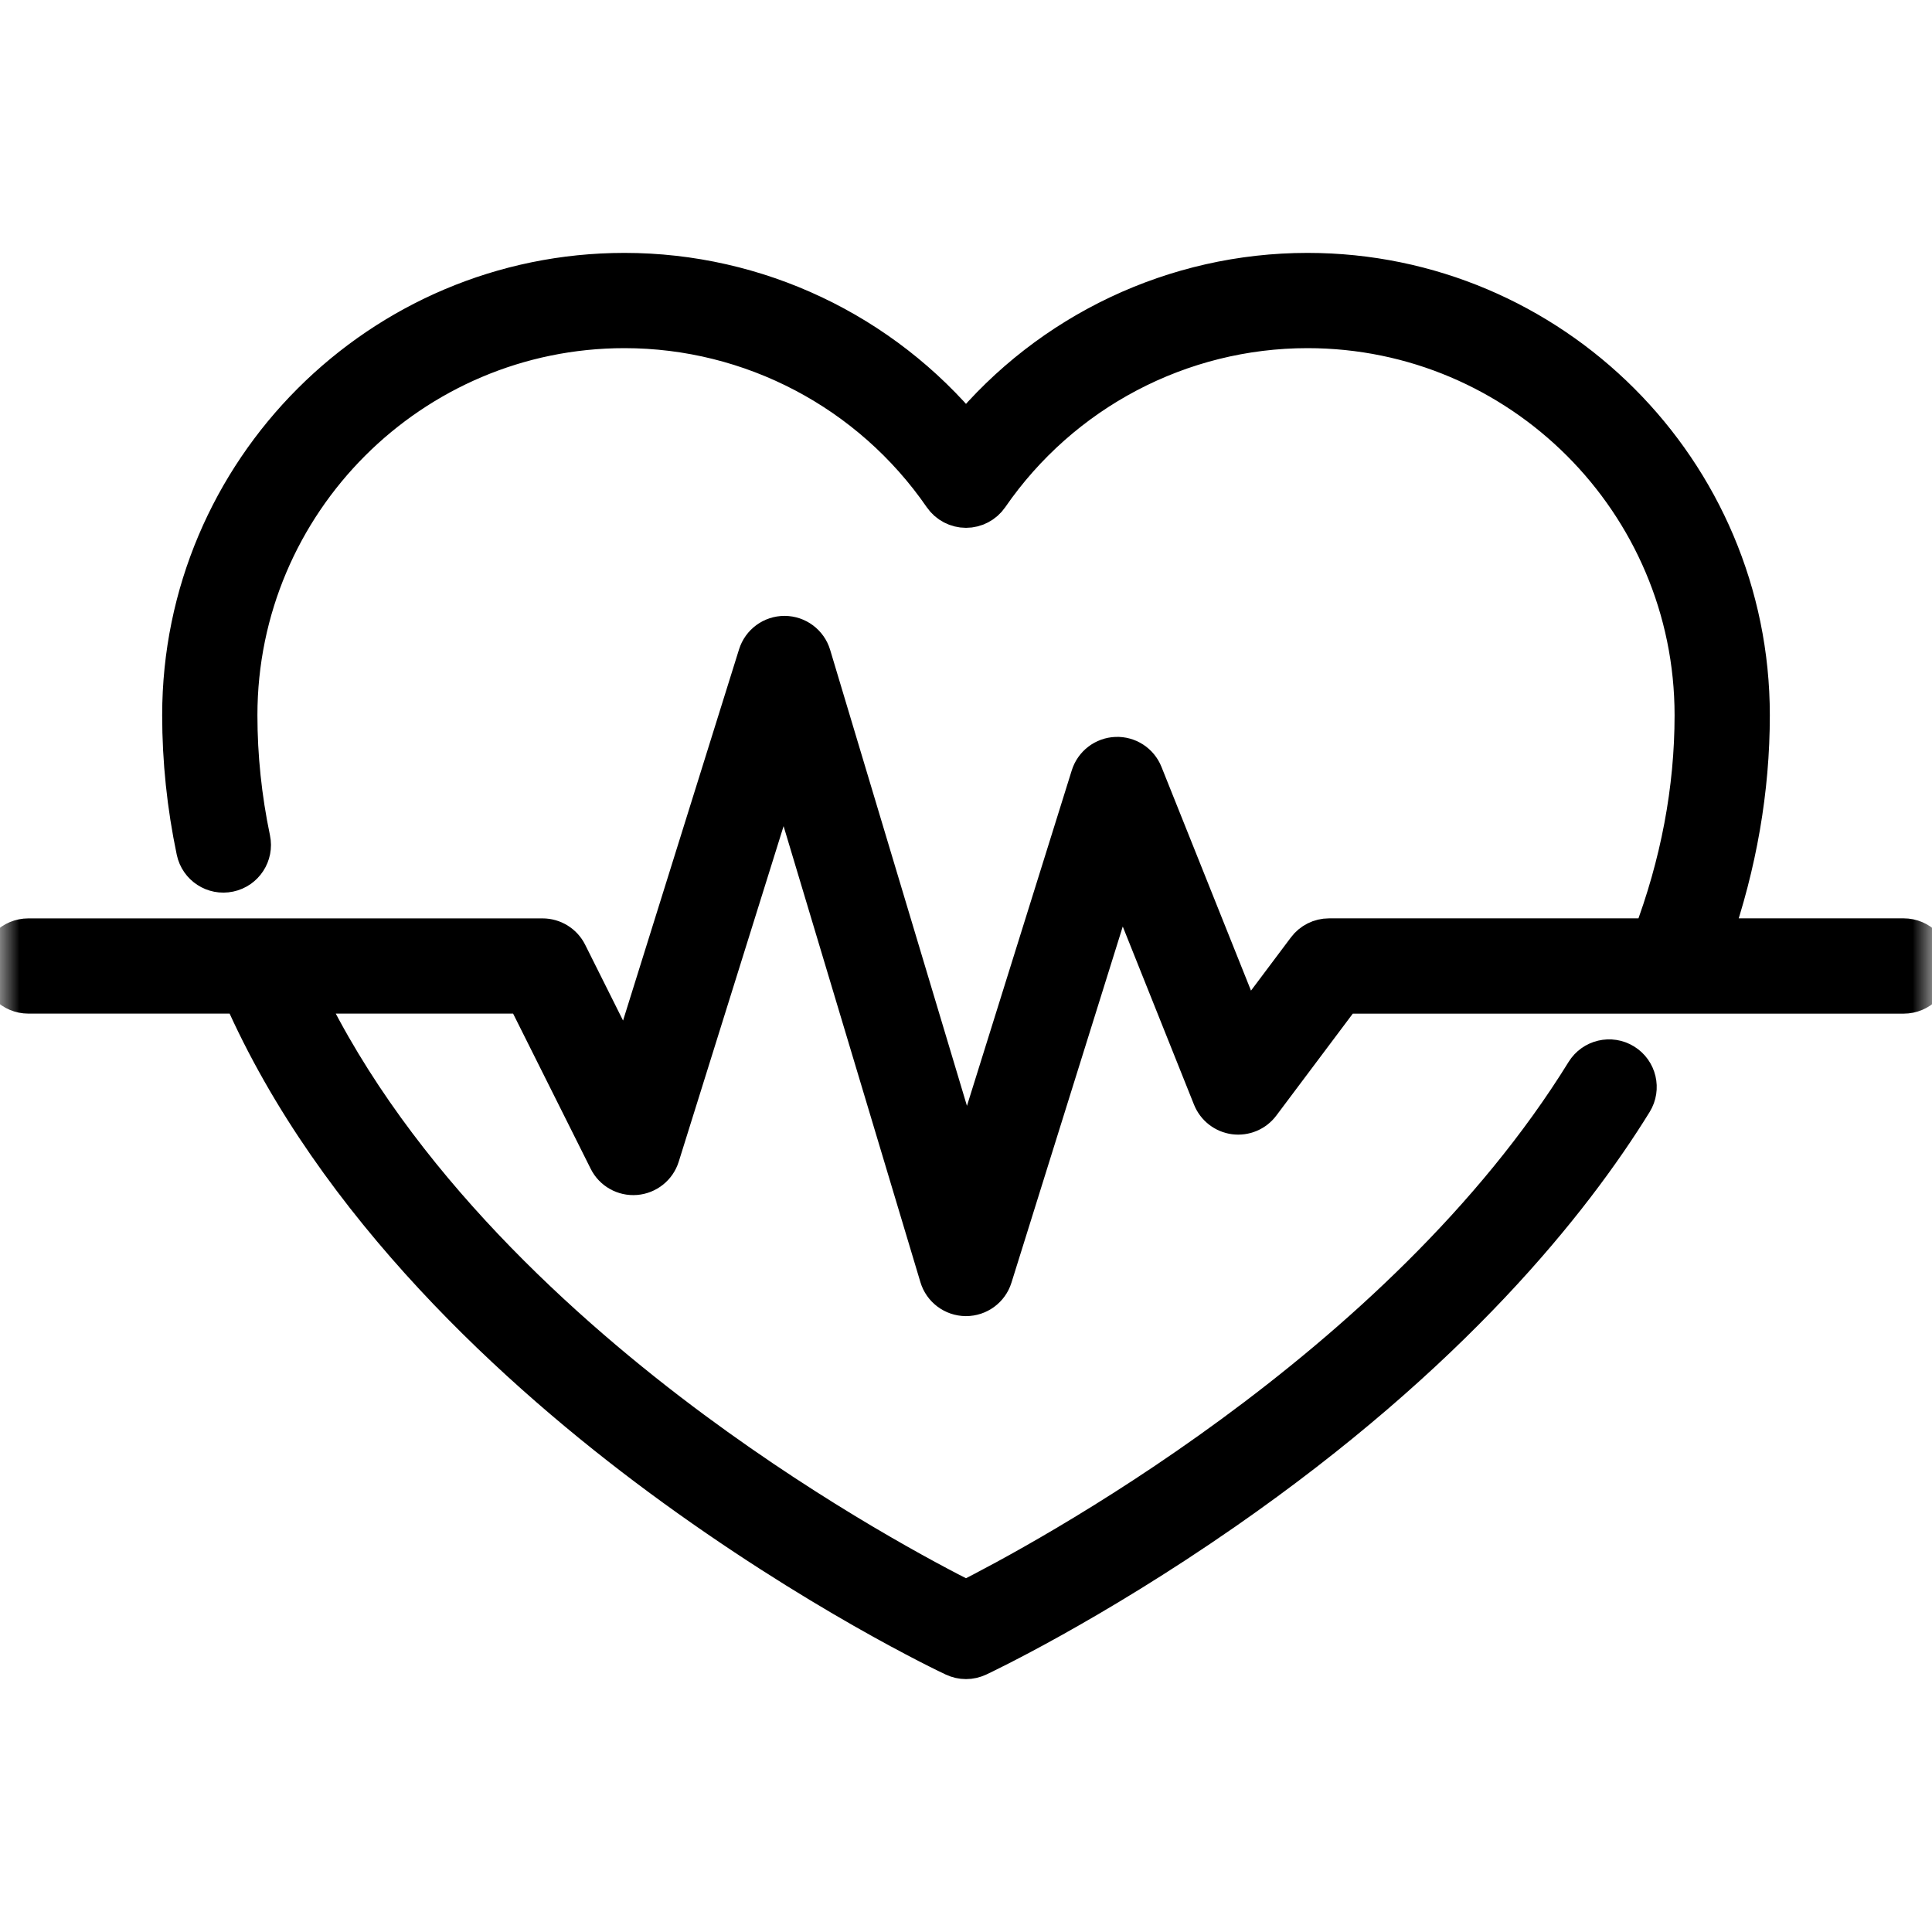 <svg xmlns="http://www.w3.org/2000/svg" fill="none" viewBox="0 0 50 50" height="50" width="50">
<mask height="50" width="50" y="0" x="0" maskUnits="userSpaceOnUse" style="mask-type:luminance" id="mask0_1_58">
<path fill="white" d="M50 0H0V50H50V0Z"></path>
</mask>
<g mask="url(#mask0_1_58)">
<path stroke="black" fill="black" d="M49.268 24.267H44.309C44.968 22.366 45.303 20.434 45.303 18.51C45.303 12.188 40.16 7.045 33.838 7.045C30.405 7.045 27.17 8.587 25 11.214C22.83 8.587 19.595 7.045 16.162 7.045C9.84 7.045 4.697 12.188 4.697 18.51C4.697 19.678 4.82 20.859 5.064 22.019C5.147 22.415 5.535 22.669 5.931 22.585C6.327 22.502 6.58 22.114 6.497 21.718C6.275 20.657 6.162 19.578 6.162 18.51C6.162 12.996 10.648 8.51 16.162 8.51C19.447 8.51 22.526 10.13 24.397 12.844C24.534 13.042 24.759 13.16 25 13.16C25.241 13.16 25.466 13.042 25.603 12.844C27.474 10.13 30.553 8.51 33.838 8.51C39.352 8.51 43.838 12.996 43.838 18.51C43.838 20.431 43.472 22.366 42.752 24.267H34.394C34.163 24.267 33.946 24.376 33.808 24.561L32.242 26.649L29.594 20.031C29.479 19.743 29.195 19.559 28.886 19.571C28.576 19.583 28.308 19.789 28.215 20.084L25.015 30.327L21.005 16.961C20.912 16.653 20.629 16.441 20.307 16.439H20.303C19.983 16.439 19.7 16.647 19.604 16.953L16.232 27.745L14.696 24.672C14.572 24.424 14.318 24.268 14.041 24.268H0.732C0.328 24.268 0 24.596 0 25C0 25.404 0.328 25.732 0.732 25.732H6.266C8.671 31.208 13.451 35.53 17.087 38.218C21.113 41.193 24.544 42.818 24.689 42.885C24.787 42.931 24.894 42.955 25 42.955C25.106 42.955 25.213 42.931 25.311 42.885C25.428 42.83 28.203 41.518 31.693 39.092C37.546 35.023 40.674 31.095 42.267 28.516C42.479 28.172 42.373 27.721 42.028 27.508C41.684 27.296 41.233 27.402 41.02 27.746C36.245 35.477 26.829 40.485 25 41.406C24.067 40.938 21.164 39.413 17.934 37.022C14.583 34.543 10.226 30.629 7.877 25.732H13.588L15.734 30.024C15.867 30.292 16.15 30.451 16.448 30.427C16.745 30.403 16.999 30.201 17.088 29.916L20.289 19.673L24.299 33.039C24.391 33.347 24.674 33.559 24.996 33.561H25C25.32 33.561 25.604 33.353 25.699 33.047L28.999 22.487L31.365 28.403C31.464 28.649 31.687 28.823 31.949 28.858C32.212 28.892 32.473 28.783 32.631 28.571L34.76 25.733H49.268C49.672 25.733 50 25.405 50 25C50 24.596 49.672 24.267 49.268 24.267Z"></path>
</g>
</svg>
